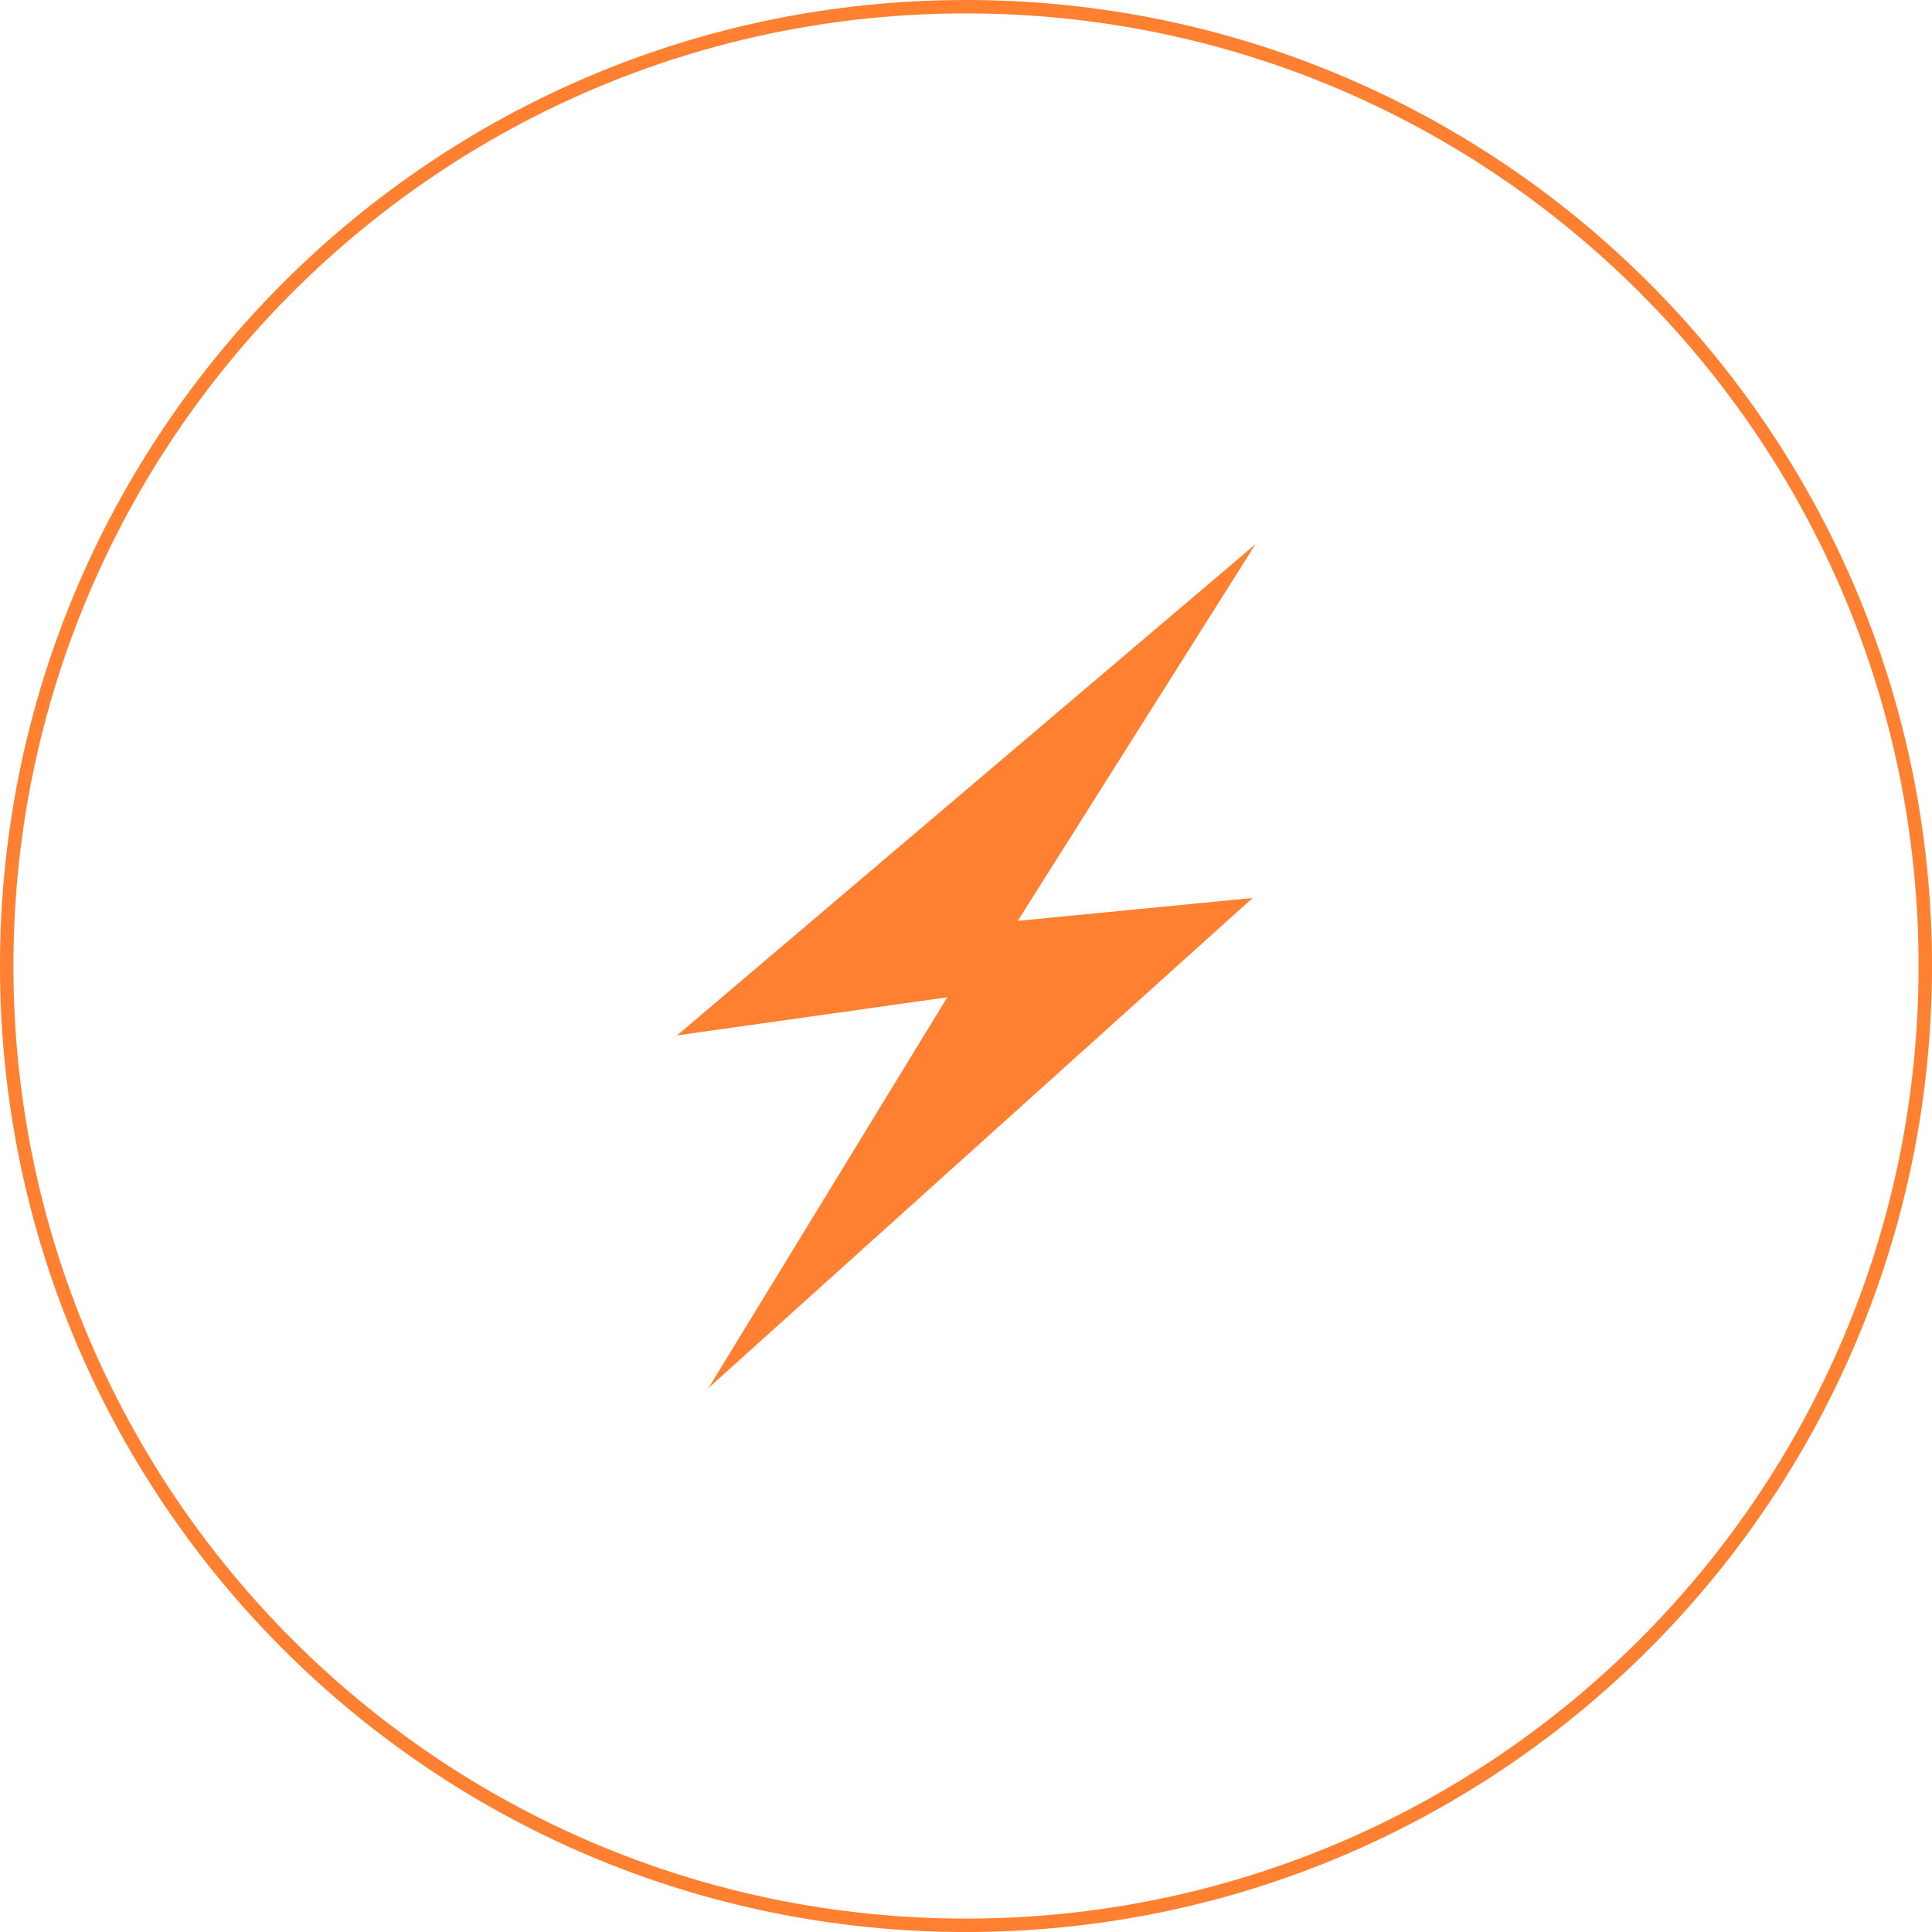 <?xml version="1.0" encoding="UTF-8"?>
<svg xmlns="http://www.w3.org/2000/svg" width="144" height="144" viewBox="0 0 144 144" fill="none">
  <g clip-path="url(#clip0_1186_49238)">
    <path d="M50.421 77.178L70.607 74.331L52.815 103.441L93.365 66.929L75.859 68.637L93.579 40.559L50.457 77.178H50.421Z" fill="#FF8030"></path>
    <path d="M143.5 72C143.5 32.512 111.488 0.5 72 0.5C32.512 0.5 0.5 32.512 0.5 72C0.5 111.488 32.512 143.5 72 143.5C111.488 143.5 143.5 111.488 143.5 72Z" stroke="#FF8030"></path>
  </g>
  <defs>
    <clipPath id="clip0_1186_49238">
      <rect width="144" height="144" fill="white"></rect>
    </clipPath>
  </defs>
</svg>
